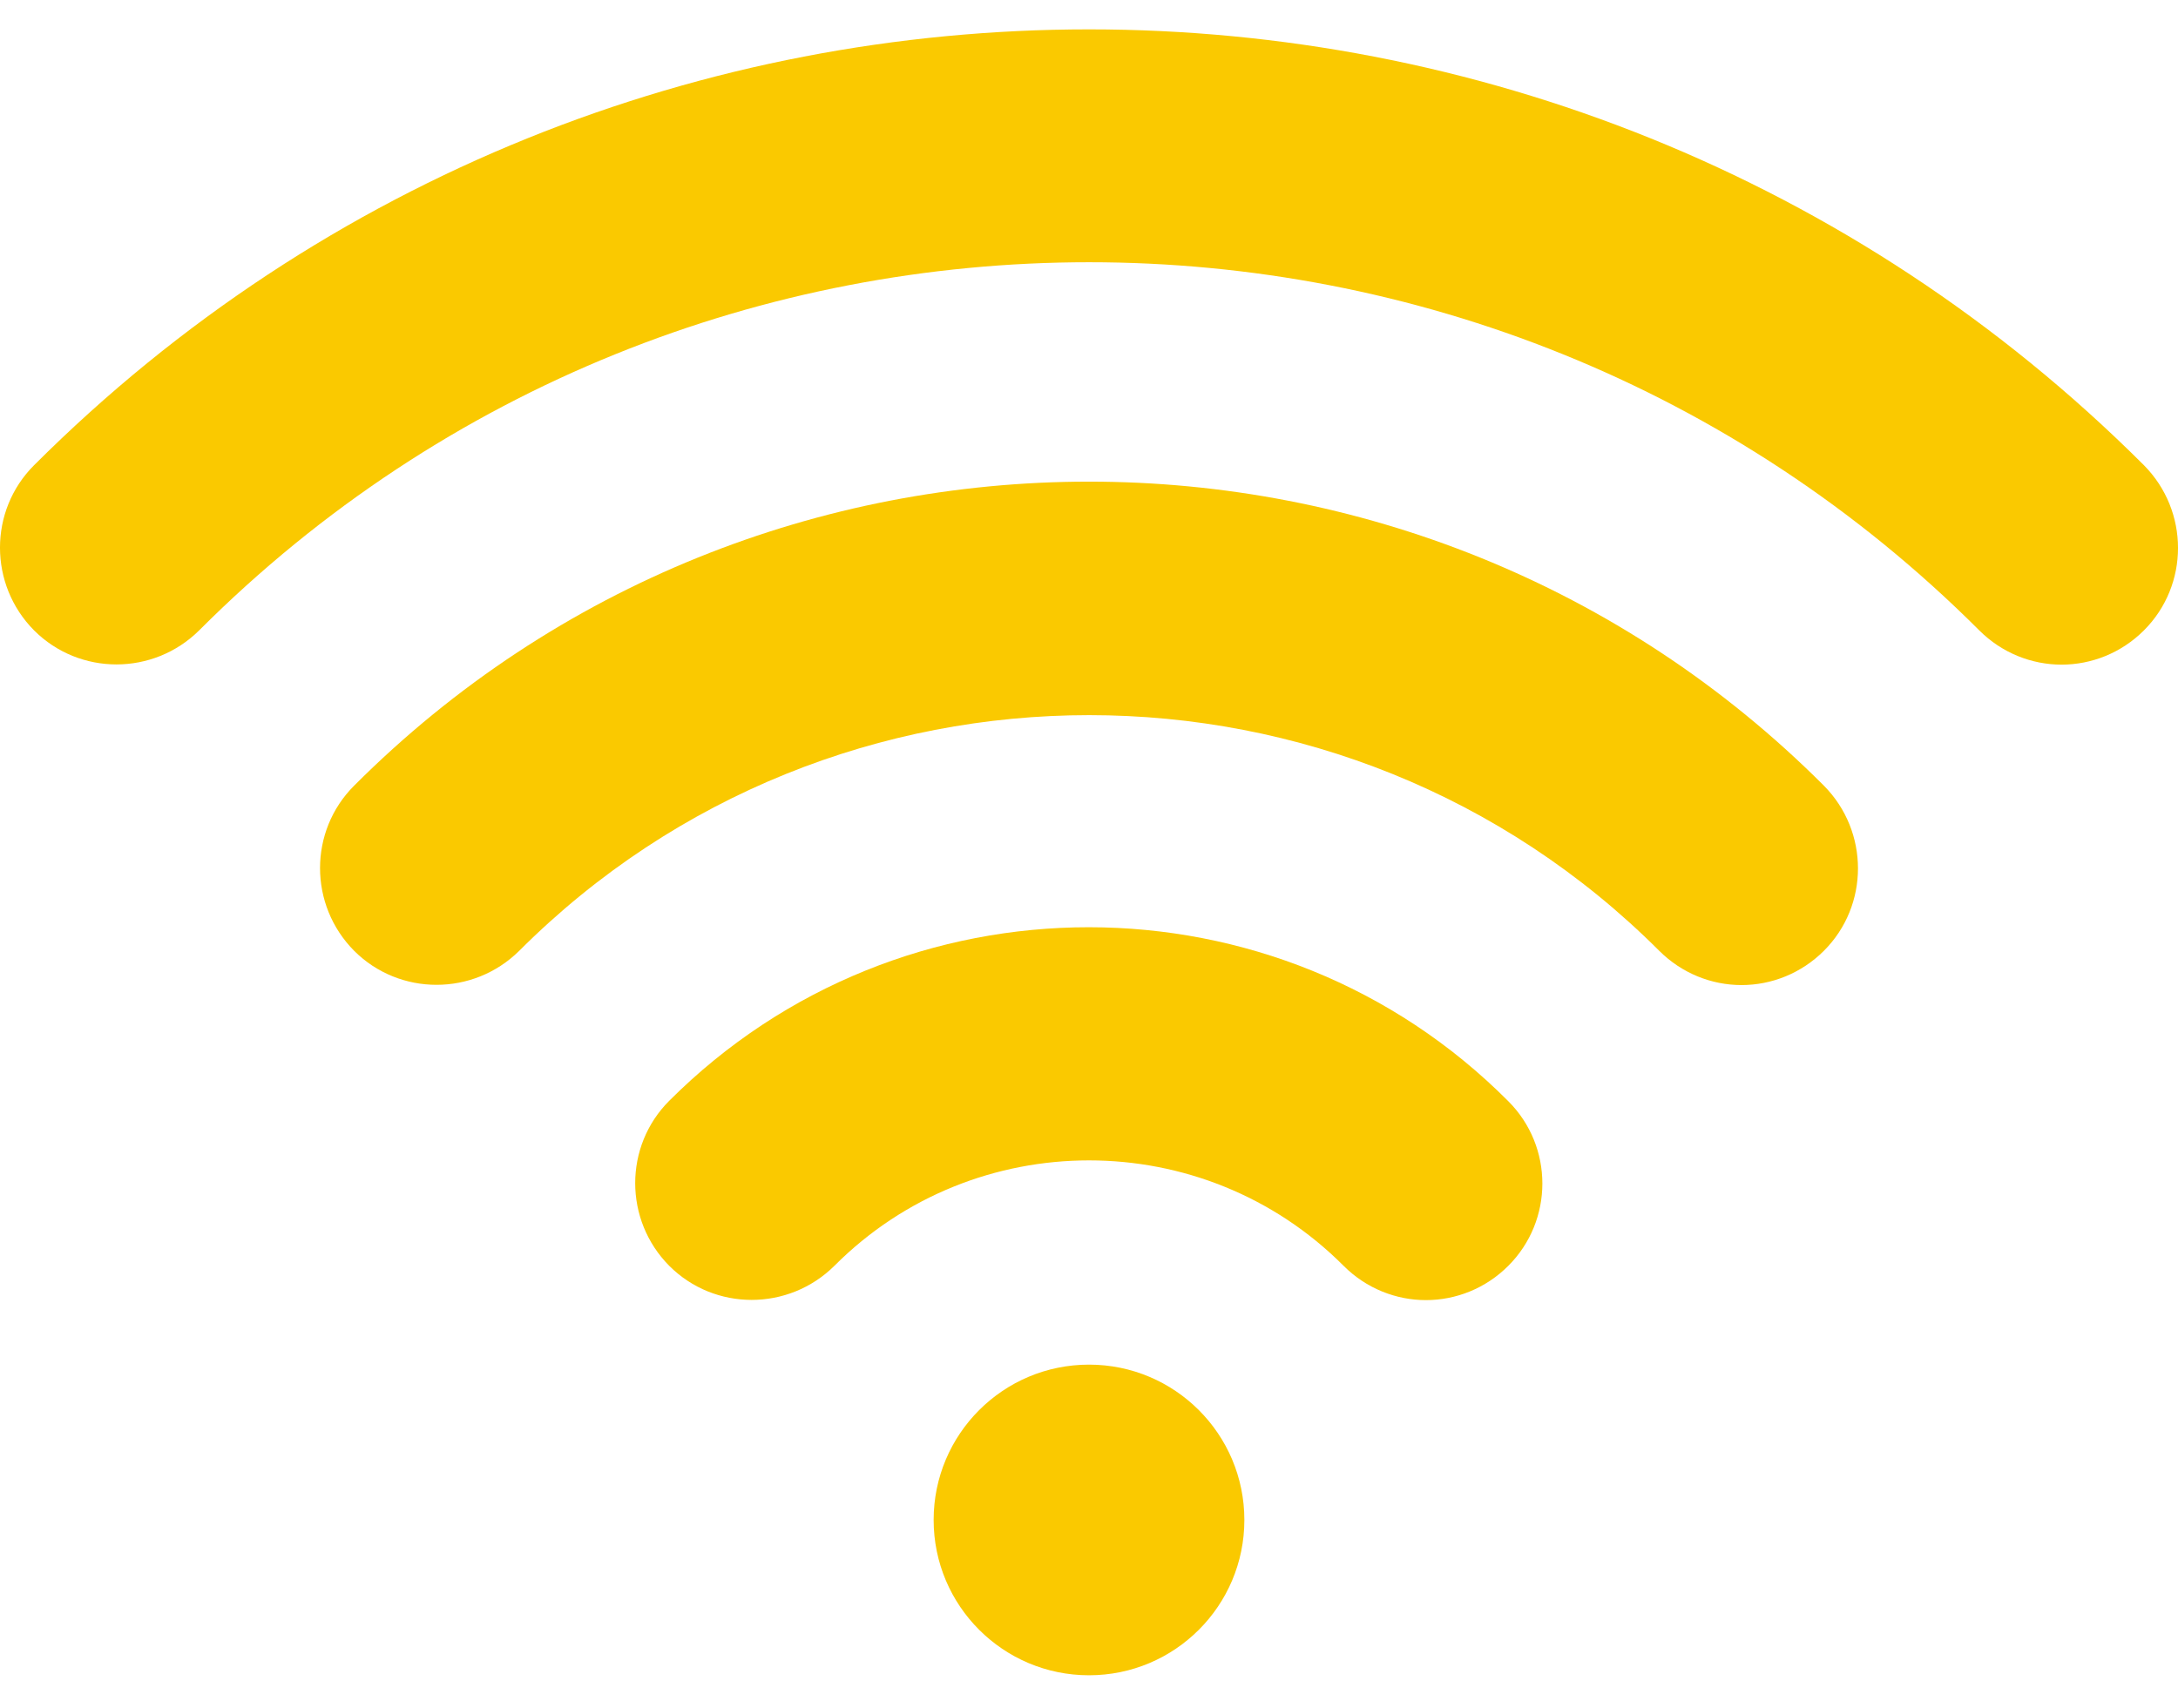 <svg width="51" height="40" viewBox="0 0 51 40" fill="none" xmlns="http://www.w3.org/2000/svg">
<path d="M8.292 18.402C7.228 19.465 7.228 21.195 8.292 22.269C9.355 23.332 11.085 23.332 12.159 22.269C19.517 14.91 31.493 14.91 38.852 22.269C39.384 22.8 40.082 23.072 40.78 23.072C41.479 23.072 42.177 22.8 42.709 22.269C43.772 21.206 43.772 19.476 42.709 18.402C33.224 8.907 17.777 8.907 8.292 18.402Z" fill="#FAC900"/>
<path d="M15.671 25.782C14.608 26.845 14.608 28.575 15.671 29.648C16.734 30.712 18.464 30.712 19.538 29.648C22.821 26.355 28.179 26.355 31.462 29.648C31.993 30.18 32.692 30.451 33.39 30.451C34.088 30.451 34.787 30.18 35.318 29.648C36.382 28.585 36.382 26.855 35.318 25.792C29.909 20.361 21.091 20.361 15.671 25.782Z" fill="#FAC900"/>
<path d="M25.5 39.238C27.509 39.238 29.138 37.609 29.138 35.6C29.138 33.591 27.509 31.962 25.5 31.962C23.491 31.962 21.862 33.591 21.862 35.6C21.862 37.609 23.491 39.238 25.5 39.238Z" fill="#FAC900"/>
<path d="M50.203 10.897C36.58 -2.715 14.42 -2.715 0.797 10.897C-0.266 11.96 -0.266 13.691 0.797 14.764C1.861 15.828 3.591 15.828 4.664 14.764C16.151 3.268 34.849 3.268 46.346 14.764C46.878 15.296 47.576 15.567 48.274 15.567C48.973 15.567 49.671 15.296 50.203 14.764C51.266 13.701 51.266 11.971 50.203 10.897Z" fill="#FAC900"/>
</svg>
